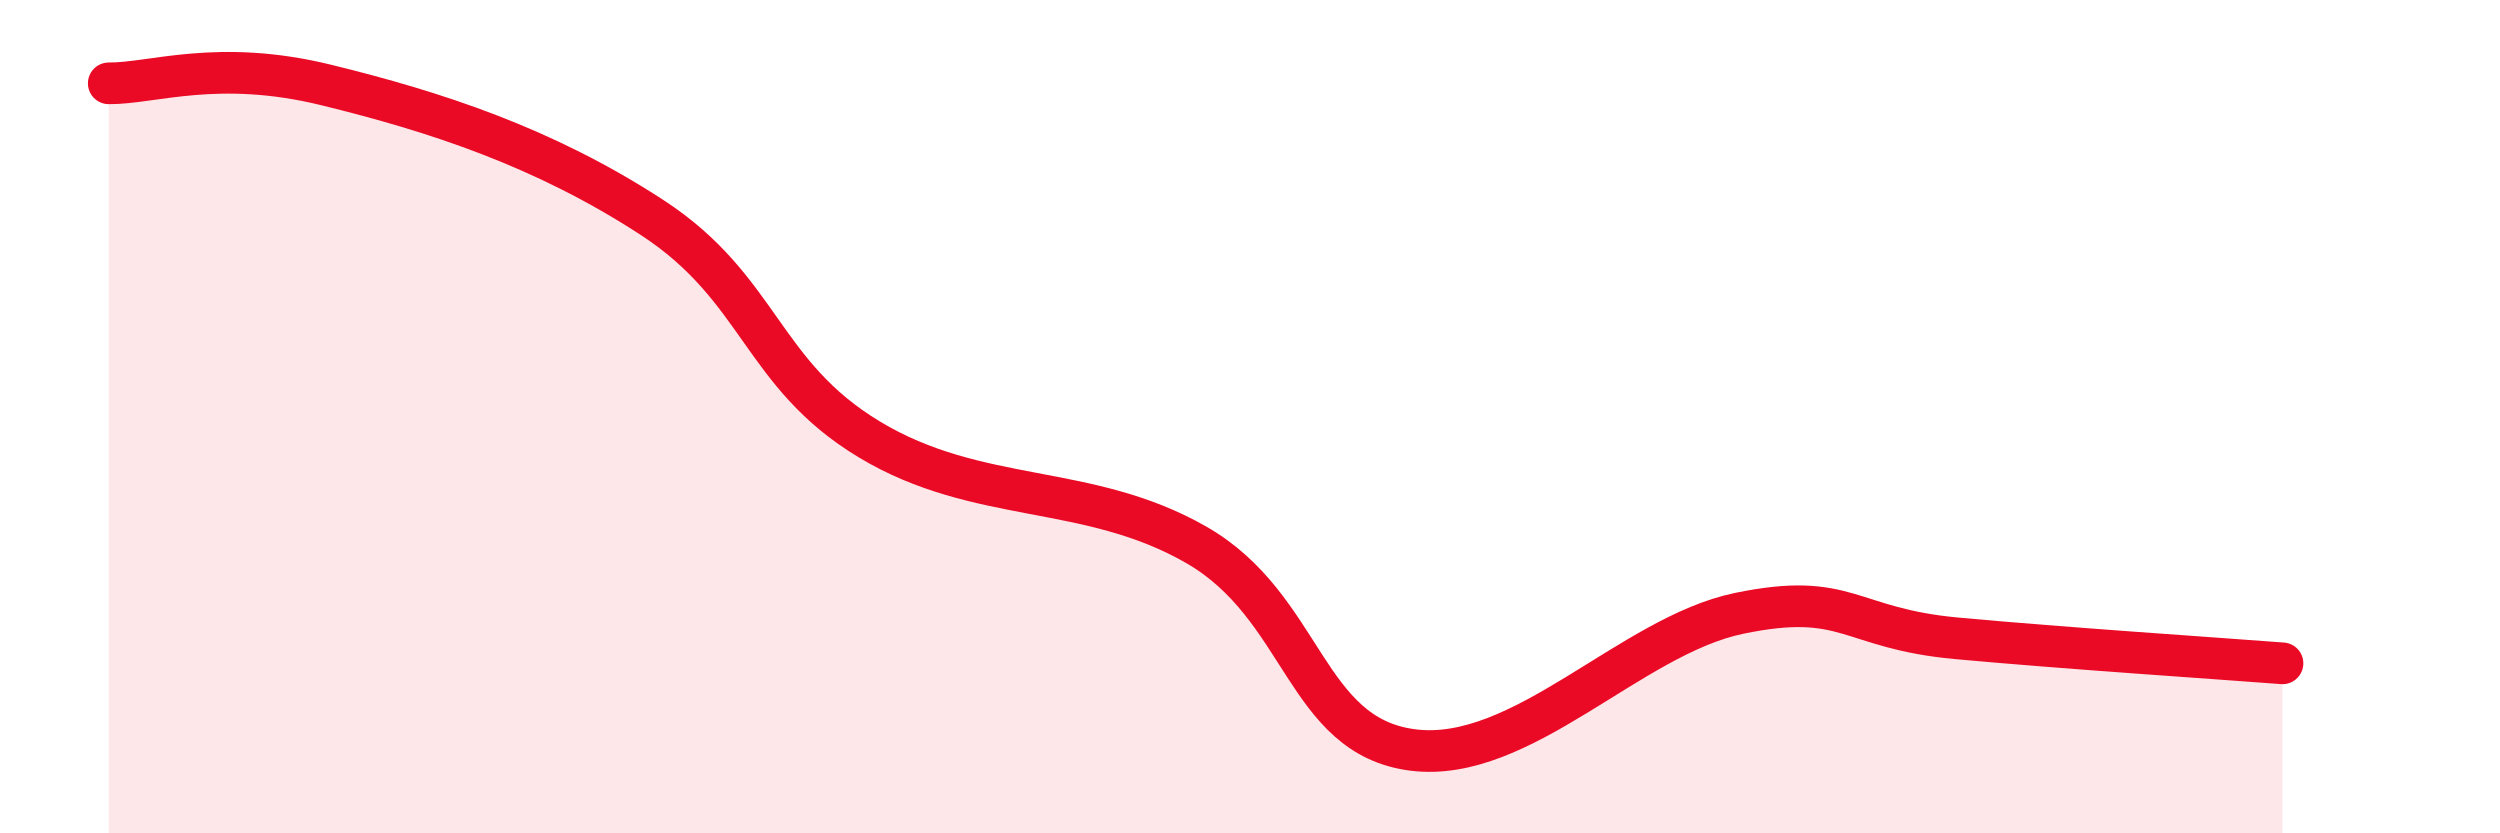 
    <svg width="60" height="20" viewBox="0 0 60 20" xmlns="http://www.w3.org/2000/svg">
      <path
        d="M 2.61,2 C 3.65,2.01 5.22,1.4 7.83,2.04 C 10.44,2.68 13.04,3.52 15.65,5.22 C 18.26,6.92 18.26,8.98 20.87,10.55 C 23.48,12.12 26.09,11.58 28.7,13.07 C 31.31,14.56 31.3,17.67 33.91,18 C 36.52,18.33 39.13,15.26 41.74,14.72 C 44.35,14.18 44.35,15.08 46.96,15.32 C 49.57,15.56 53.22,15.8 54.78,15.92L54.78 20L2.61 20Z"
        fill="#EB0A25"
        opacity="0.1"
        stroke-linecap="round"
        stroke-linejoin="round"
      />
      <path
        d="M 2.61,2 C 3.65,2.01 5.22,1.4 7.83,2.04 C 10.44,2.68 13.04,3.52 15.65,5.22 C 18.26,6.92 18.26,8.98 20.87,10.55 C 23.48,12.12 26.09,11.58 28.7,13.07 C 31.31,14.56 31.3,17.67 33.91,18 C 36.52,18.33 39.13,15.26 41.74,14.72 C 44.35,14.18 44.35,15.08 46.96,15.32 C 49.57,15.56 53.22,15.8 54.78,15.92"
        stroke="#EB0A25"
        stroke-width="1"
        fill="none"
        stroke-linecap="round"
        stroke-linejoin="round"
      />
    </svg>
  